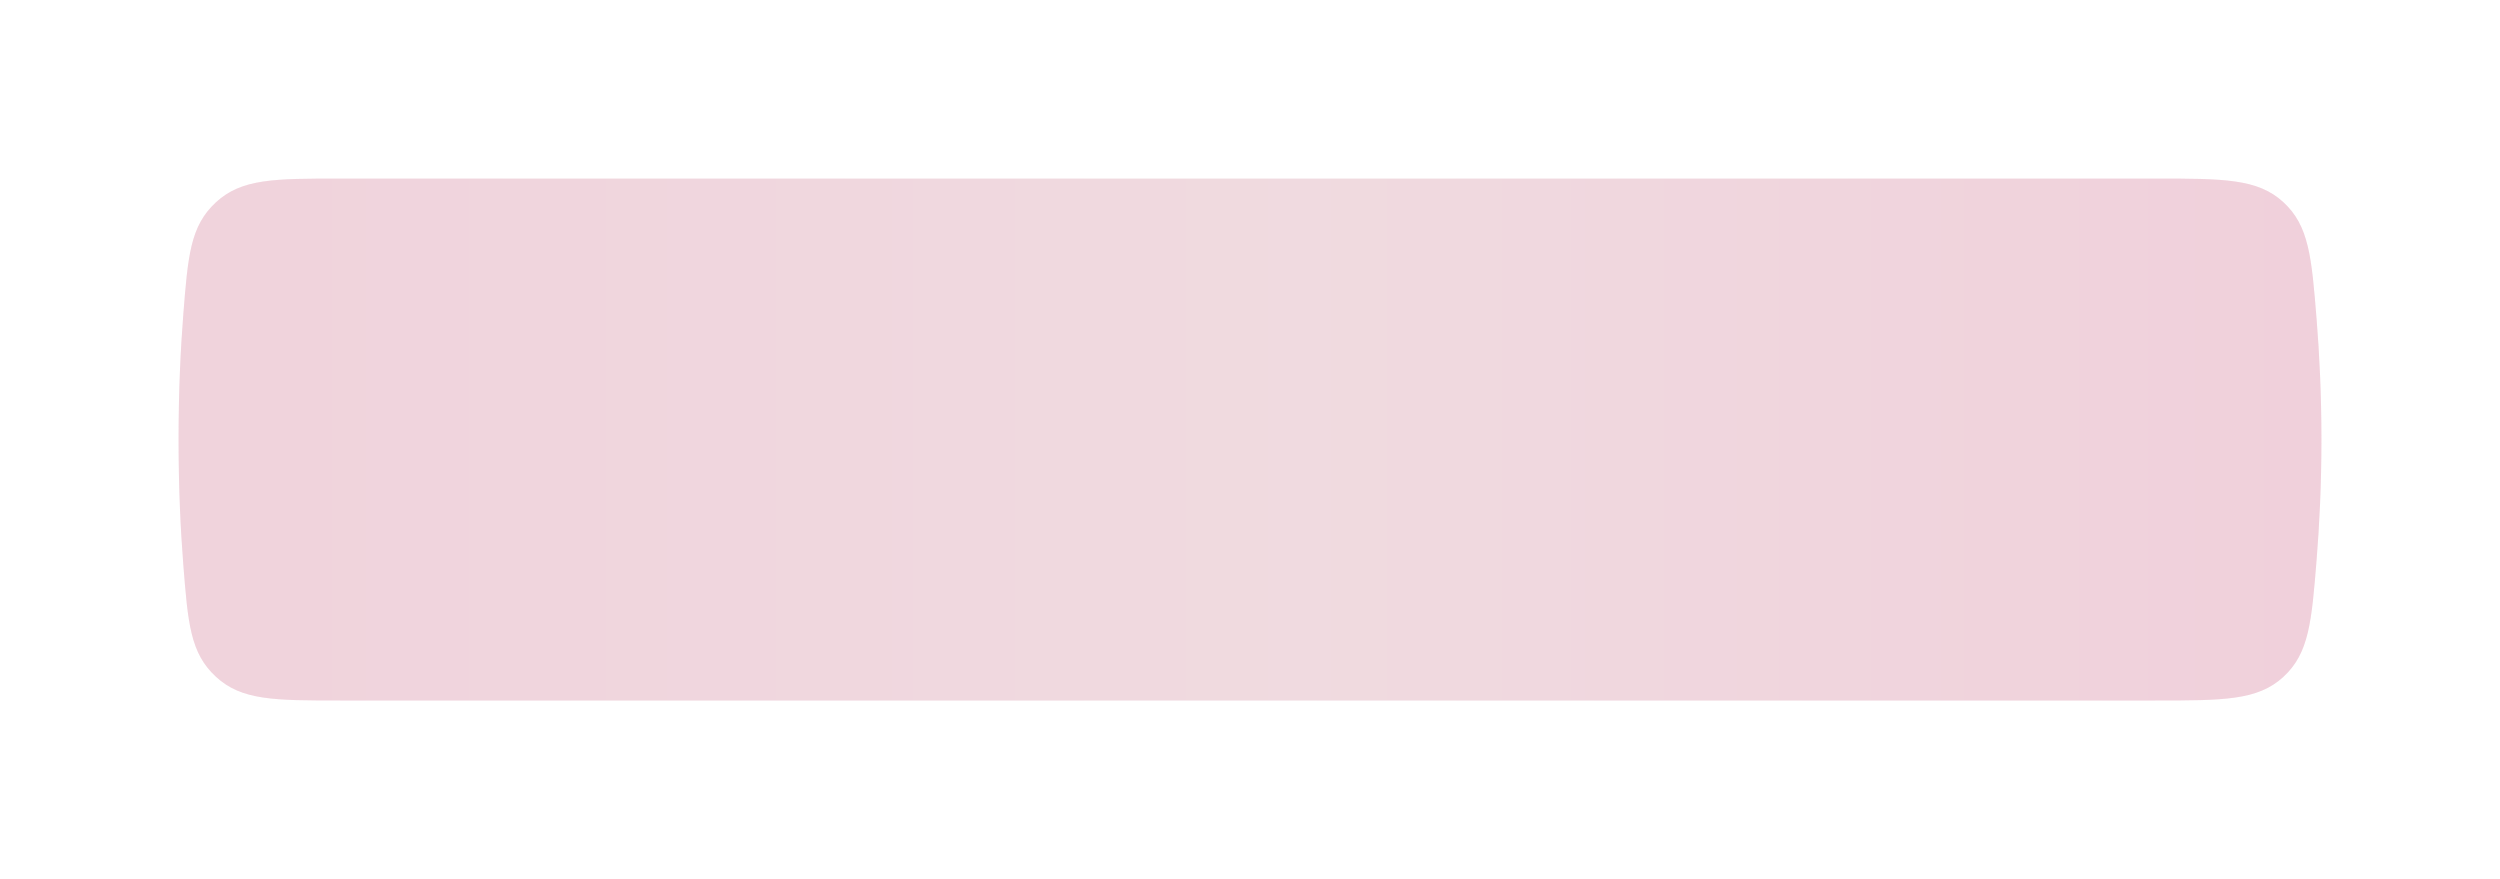 <?xml version="1.0" encoding="UTF-8"?> <svg xmlns="http://www.w3.org/2000/svg" width="1680" height="591" viewBox="0 0 1680 591" fill="none"> <g opacity="0.3" filter="url(#filter0_f_236_30)"> <path d="M123.173 211.396C126.309 171.711 127.877 151.868 145.12 135.934C162.363 120 184.463 120 228.663 120H1448.23C1494.22 120 1517.22 120 1534.46 135.898C1551.69 151.796 1553.38 172.717 1556.76 214.56C1558.67 238.118 1560 265.34 1560 295.368C1560 325.397 1558.67 352.619 1556.76 376.177C1553.38 418.02 1551.69 438.941 1534.46 454.839C1517.22 470.737 1494.22 470.737 1448.23 470.737H228.662C184.463 470.737 162.363 470.737 145.12 454.803C127.877 438.869 126.309 419.026 123.173 379.341C121.304 355.693 120 327.634 120 295.368C120 263.103 121.304 235.044 123.173 211.396Z" fill="url(#paint0_linear_236_30)"></path> <path d="M123.173 211.396C126.309 171.711 127.877 151.868 145.12 135.934C162.363 120 184.463 120 228.663 120H1448.23C1494.22 120 1517.22 120 1534.46 135.898C1551.69 151.796 1553.38 172.717 1556.76 214.56C1558.67 238.118 1560 265.34 1560 295.368C1560 325.397 1558.67 352.619 1556.76 376.177C1553.38 418.02 1551.69 438.941 1534.46 454.839C1517.22 470.737 1494.22 470.737 1448.23 470.737H228.662C184.463 470.737 162.363 470.737 145.12 454.803C127.877 438.869 126.309 419.026 123.173 379.341C121.304 355.693 120 327.634 120 295.368C120 263.103 121.304 235.044 123.173 211.396Z" fill="black" fill-opacity="0.2"></path> </g> <defs> <filter id="filter0_f_236_30" x="0" y="0" width="1680" height="590.737" filterUnits="userSpaceOnUse" color-interpolation-filters="sRGB"> <feFlood flood-opacity="0" result="BackgroundImageFix"></feFlood> <feBlend mode="normal" in="SourceGraphic" in2="BackgroundImageFix" result="shape"></feBlend> <feGaussianBlur stdDeviation="15" result="effect1_foregroundBlur_236_30"></feGaussianBlur> </filter> <linearGradient id="paint0_linear_236_30" x1="120" y1="297.254" x2="1560" y2="297.254" gradientUnits="userSpaceOnUse"> <stop stop-color="#FF84AC"></stop> <stop offset="0.526" stop-color="#FFA5BB"></stop> <stop offset="1" stop-color="#FF79A7"></stop> </linearGradient> </defs> </svg> 